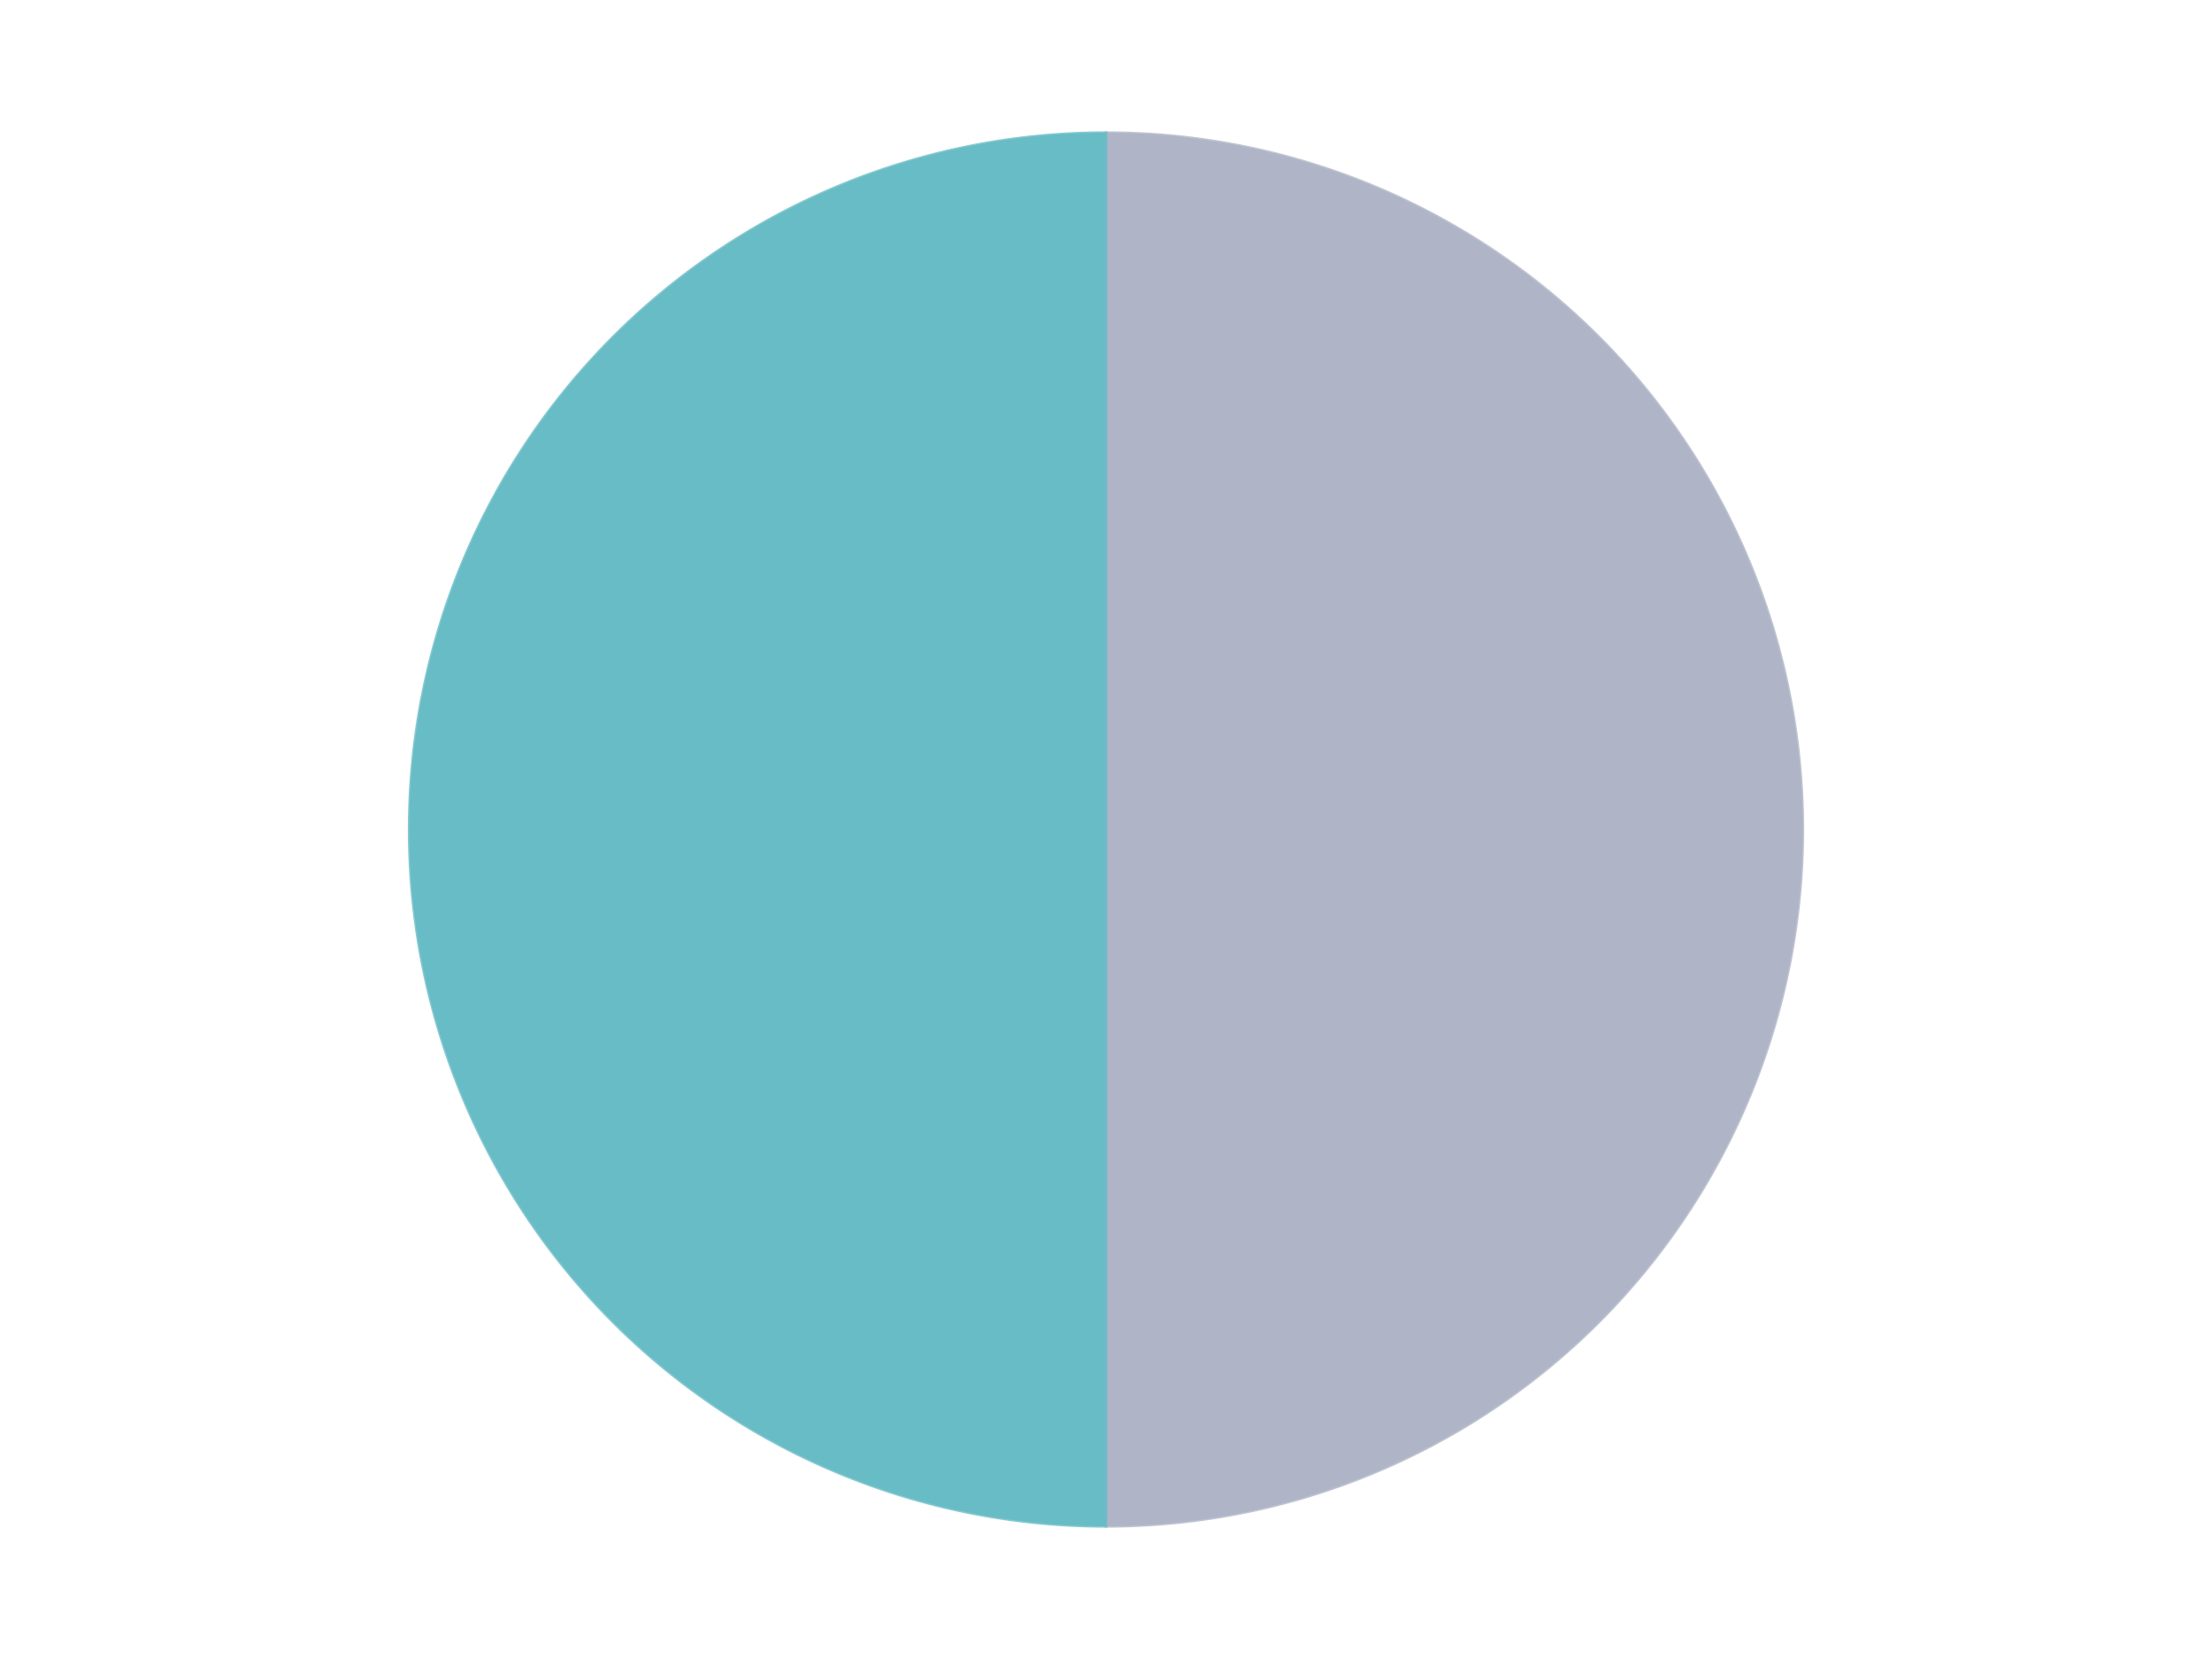 <?xml version='1.0' encoding='utf-8'?>
<svg xmlns="http://www.w3.org/2000/svg" xmlns:xlink="http://www.w3.org/1999/xlink" id="chart-6e91d49a-2a32-487c-bd2a-cfb16a336bfc" class="pygal-chart" viewBox="0 0 800 600"><!--Generated with pygal 3.0.5 (lxml) ©Kozea 2012-2016 on 2024-10-25--><!--http://pygal.org--><!--http://github.com/Kozea/pygal--><defs><style type="text/css">#chart-6e91d49a-2a32-487c-bd2a-cfb16a336bfc{-webkit-user-select:none;-webkit-font-smoothing:antialiased;font-family:Consolas,"Liberation Mono",Menlo,Courier,monospace}#chart-6e91d49a-2a32-487c-bd2a-cfb16a336bfc .title{font-family:Consolas,"Liberation Mono",Menlo,Courier,monospace;font-size:16px}#chart-6e91d49a-2a32-487c-bd2a-cfb16a336bfc .legends .legend text{font-family:Consolas,"Liberation Mono",Menlo,Courier,monospace;font-size:14px}#chart-6e91d49a-2a32-487c-bd2a-cfb16a336bfc .axis text{font-family:Consolas,"Liberation Mono",Menlo,Courier,monospace;font-size:10px}#chart-6e91d49a-2a32-487c-bd2a-cfb16a336bfc .axis text.major{font-family:Consolas,"Liberation Mono",Menlo,Courier,monospace;font-size:10px}#chart-6e91d49a-2a32-487c-bd2a-cfb16a336bfc .text-overlay text.value{font-family:Consolas,"Liberation Mono",Menlo,Courier,monospace;font-size:16px}#chart-6e91d49a-2a32-487c-bd2a-cfb16a336bfc .text-overlay text.label{font-family:Consolas,"Liberation Mono",Menlo,Courier,monospace;font-size:10px}#chart-6e91d49a-2a32-487c-bd2a-cfb16a336bfc .tooltip{font-family:Consolas,"Liberation Mono",Menlo,Courier,monospace;font-size:14px}#chart-6e91d49a-2a32-487c-bd2a-cfb16a336bfc text.no_data{font-family:Consolas,"Liberation Mono",Menlo,Courier,monospace;font-size:64px}
#chart-6e91d49a-2a32-487c-bd2a-cfb16a336bfc{background-color:transparent}#chart-6e91d49a-2a32-487c-bd2a-cfb16a336bfc path,#chart-6e91d49a-2a32-487c-bd2a-cfb16a336bfc line,#chart-6e91d49a-2a32-487c-bd2a-cfb16a336bfc rect,#chart-6e91d49a-2a32-487c-bd2a-cfb16a336bfc circle{-webkit-transition:150ms;-moz-transition:150ms;transition:150ms}#chart-6e91d49a-2a32-487c-bd2a-cfb16a336bfc .graph &gt; .background{fill:transparent}#chart-6e91d49a-2a32-487c-bd2a-cfb16a336bfc .plot &gt; .background{fill:transparent}#chart-6e91d49a-2a32-487c-bd2a-cfb16a336bfc .graph{fill:rgba(0,0,0,.87)}#chart-6e91d49a-2a32-487c-bd2a-cfb16a336bfc text.no_data{fill:rgba(0,0,0,1)}#chart-6e91d49a-2a32-487c-bd2a-cfb16a336bfc .title{fill:rgba(0,0,0,1)}#chart-6e91d49a-2a32-487c-bd2a-cfb16a336bfc .legends .legend text{fill:rgba(0,0,0,.87)}#chart-6e91d49a-2a32-487c-bd2a-cfb16a336bfc .legends .legend:hover text{fill:rgba(0,0,0,1)}#chart-6e91d49a-2a32-487c-bd2a-cfb16a336bfc .axis .line{stroke:rgba(0,0,0,1)}#chart-6e91d49a-2a32-487c-bd2a-cfb16a336bfc .axis .guide.line{stroke:rgba(0,0,0,.54)}#chart-6e91d49a-2a32-487c-bd2a-cfb16a336bfc .axis .major.line{stroke:rgba(0,0,0,.87)}#chart-6e91d49a-2a32-487c-bd2a-cfb16a336bfc .axis text.major{fill:rgba(0,0,0,1)}#chart-6e91d49a-2a32-487c-bd2a-cfb16a336bfc .axis.y .guides:hover .guide.line,#chart-6e91d49a-2a32-487c-bd2a-cfb16a336bfc .line-graph .axis.x .guides:hover .guide.line,#chart-6e91d49a-2a32-487c-bd2a-cfb16a336bfc .stackedline-graph .axis.x .guides:hover .guide.line,#chart-6e91d49a-2a32-487c-bd2a-cfb16a336bfc .xy-graph .axis.x .guides:hover .guide.line{stroke:rgba(0,0,0,1)}#chart-6e91d49a-2a32-487c-bd2a-cfb16a336bfc .axis .guides:hover text{fill:rgba(0,0,0,1)}#chart-6e91d49a-2a32-487c-bd2a-cfb16a336bfc .reactive{fill-opacity:1.0;stroke-opacity:.8;stroke-width:1}#chart-6e91d49a-2a32-487c-bd2a-cfb16a336bfc .ci{stroke:rgba(0,0,0,.87)}#chart-6e91d49a-2a32-487c-bd2a-cfb16a336bfc .reactive.active,#chart-6e91d49a-2a32-487c-bd2a-cfb16a336bfc .active .reactive{fill-opacity:0.6;stroke-opacity:.9;stroke-width:4}#chart-6e91d49a-2a32-487c-bd2a-cfb16a336bfc .ci .reactive.active{stroke-width:1.5}#chart-6e91d49a-2a32-487c-bd2a-cfb16a336bfc .series text{fill:rgba(0,0,0,1)}#chart-6e91d49a-2a32-487c-bd2a-cfb16a336bfc .tooltip rect{fill:transparent;stroke:rgba(0,0,0,1);-webkit-transition:opacity 150ms;-moz-transition:opacity 150ms;transition:opacity 150ms}#chart-6e91d49a-2a32-487c-bd2a-cfb16a336bfc .tooltip .label{fill:rgba(0,0,0,.87)}#chart-6e91d49a-2a32-487c-bd2a-cfb16a336bfc .tooltip .label{fill:rgba(0,0,0,.87)}#chart-6e91d49a-2a32-487c-bd2a-cfb16a336bfc .tooltip .legend{font-size:.8em;fill:rgba(0,0,0,.54)}#chart-6e91d49a-2a32-487c-bd2a-cfb16a336bfc .tooltip .x_label{font-size:.6em;fill:rgba(0,0,0,1)}#chart-6e91d49a-2a32-487c-bd2a-cfb16a336bfc .tooltip .xlink{font-size:.5em;text-decoration:underline}#chart-6e91d49a-2a32-487c-bd2a-cfb16a336bfc .tooltip .value{font-size:1.5em}#chart-6e91d49a-2a32-487c-bd2a-cfb16a336bfc .bound{font-size:.5em}#chart-6e91d49a-2a32-487c-bd2a-cfb16a336bfc .max-value{font-size:.75em;fill:rgba(0,0,0,.54)}#chart-6e91d49a-2a32-487c-bd2a-cfb16a336bfc .map-element{fill:transparent;stroke:rgba(0,0,0,.54) !important}#chart-6e91d49a-2a32-487c-bd2a-cfb16a336bfc .map-element .reactive{fill-opacity:inherit;stroke-opacity:inherit}#chart-6e91d49a-2a32-487c-bd2a-cfb16a336bfc .color-0,#chart-6e91d49a-2a32-487c-bd2a-cfb16a336bfc .color-0 a:visited{stroke:#F44336;fill:#F44336}#chart-6e91d49a-2a32-487c-bd2a-cfb16a336bfc .color-1,#chart-6e91d49a-2a32-487c-bd2a-cfb16a336bfc .color-1 a:visited{stroke:#3F51B5;fill:#3F51B5}#chart-6e91d49a-2a32-487c-bd2a-cfb16a336bfc .text-overlay .color-0 text{fill:black}#chart-6e91d49a-2a32-487c-bd2a-cfb16a336bfc .text-overlay .color-1 text{fill:black}
#chart-6e91d49a-2a32-487c-bd2a-cfb16a336bfc text.no_data{text-anchor:middle}#chart-6e91d49a-2a32-487c-bd2a-cfb16a336bfc .guide.line{fill:none}#chart-6e91d49a-2a32-487c-bd2a-cfb16a336bfc .centered{text-anchor:middle}#chart-6e91d49a-2a32-487c-bd2a-cfb16a336bfc .title{text-anchor:middle}#chart-6e91d49a-2a32-487c-bd2a-cfb16a336bfc .legends .legend text{fill-opacity:1}#chart-6e91d49a-2a32-487c-bd2a-cfb16a336bfc .axis.x text{text-anchor:middle}#chart-6e91d49a-2a32-487c-bd2a-cfb16a336bfc .axis.x:not(.web) text[transform]{text-anchor:start}#chart-6e91d49a-2a32-487c-bd2a-cfb16a336bfc .axis.x:not(.web) text[transform].backwards{text-anchor:end}#chart-6e91d49a-2a32-487c-bd2a-cfb16a336bfc .axis.y text{text-anchor:end}#chart-6e91d49a-2a32-487c-bd2a-cfb16a336bfc .axis.y text[transform].backwards{text-anchor:start}#chart-6e91d49a-2a32-487c-bd2a-cfb16a336bfc .axis.y2 text{text-anchor:start}#chart-6e91d49a-2a32-487c-bd2a-cfb16a336bfc .axis.y2 text[transform].backwards{text-anchor:end}#chart-6e91d49a-2a32-487c-bd2a-cfb16a336bfc .axis .guide.line{stroke-dasharray:4,4;stroke:black}#chart-6e91d49a-2a32-487c-bd2a-cfb16a336bfc .axis .major.guide.line{stroke-dasharray:6,6;stroke:black}#chart-6e91d49a-2a32-487c-bd2a-cfb16a336bfc .horizontal .axis.y .guide.line,#chart-6e91d49a-2a32-487c-bd2a-cfb16a336bfc .horizontal .axis.y2 .guide.line,#chart-6e91d49a-2a32-487c-bd2a-cfb16a336bfc .vertical .axis.x .guide.line{opacity:0}#chart-6e91d49a-2a32-487c-bd2a-cfb16a336bfc .horizontal .axis.always_show .guide.line,#chart-6e91d49a-2a32-487c-bd2a-cfb16a336bfc .vertical .axis.always_show .guide.line{opacity:1 !important}#chart-6e91d49a-2a32-487c-bd2a-cfb16a336bfc .axis.y .guides:hover .guide.line,#chart-6e91d49a-2a32-487c-bd2a-cfb16a336bfc .axis.y2 .guides:hover .guide.line,#chart-6e91d49a-2a32-487c-bd2a-cfb16a336bfc .axis.x .guides:hover .guide.line{opacity:1}#chart-6e91d49a-2a32-487c-bd2a-cfb16a336bfc .axis .guides:hover text{opacity:1}#chart-6e91d49a-2a32-487c-bd2a-cfb16a336bfc .nofill{fill:none}#chart-6e91d49a-2a32-487c-bd2a-cfb16a336bfc .subtle-fill{fill-opacity:.2}#chart-6e91d49a-2a32-487c-bd2a-cfb16a336bfc .dot{stroke-width:1px;fill-opacity:1;stroke-opacity:1}#chart-6e91d49a-2a32-487c-bd2a-cfb16a336bfc .dot.active{stroke-width:5px}#chart-6e91d49a-2a32-487c-bd2a-cfb16a336bfc .dot.negative{fill:transparent}#chart-6e91d49a-2a32-487c-bd2a-cfb16a336bfc text,#chart-6e91d49a-2a32-487c-bd2a-cfb16a336bfc tspan{stroke:none !important}#chart-6e91d49a-2a32-487c-bd2a-cfb16a336bfc .series text.active{opacity:1}#chart-6e91d49a-2a32-487c-bd2a-cfb16a336bfc .tooltip rect{fill-opacity:.95;stroke-width:.5}#chart-6e91d49a-2a32-487c-bd2a-cfb16a336bfc .tooltip text{fill-opacity:1}#chart-6e91d49a-2a32-487c-bd2a-cfb16a336bfc .showable{visibility:hidden}#chart-6e91d49a-2a32-487c-bd2a-cfb16a336bfc .showable.shown{visibility:visible}#chart-6e91d49a-2a32-487c-bd2a-cfb16a336bfc .gauge-background{fill:rgba(229,229,229,1);stroke:none}#chart-6e91d49a-2a32-487c-bd2a-cfb16a336bfc .bg-lines{stroke:transparent;stroke-width:2px}</style><script type="text/javascript">window.pygal = window.pygal || {};window.pygal.config = window.pygal.config || {};window.pygal.config['6e91d49a-2a32-487c-bd2a-cfb16a336bfc'] = {"allow_interruptions": false, "box_mode": "extremes", "classes": ["pygal-chart"], "css": ["file://style.css", "file://graph.css"], "defs": [], "disable_xml_declaration": false, "dots_size": 2.5, "dynamic_print_values": false, "explicit_size": false, "fill": false, "force_uri_protocol": "https", "formatter": null, "half_pie": false, "height": 600, "include_x_axis": false, "inner_radius": 0, "interpolate": null, "interpolation_parameters": {}, "interpolation_precision": 250, "inverse_y_axis": false, "js": ["//kozea.github.io/pygal.js/2.0.x/pygal-tooltips.min.js"], "legend_at_bottom": false, "legend_at_bottom_columns": null, "legend_box_size": 12, "logarithmic": false, "margin": 20, "margin_bottom": null, "margin_left": null, "margin_right": null, "margin_top": null, "max_scale": 16, "min_scale": 4, "missing_value_fill_truncation": "x", "no_data_text": "No data", "no_prefix": false, "order_min": null, "pretty_print": false, "print_labels": false, "print_values": false, "print_values_position": "center", "print_zeroes": true, "range": null, "rounded_bars": null, "secondary_range": null, "show_dots": true, "show_legend": false, "show_minor_x_labels": true, "show_minor_y_labels": true, "show_only_major_dots": false, "show_x_guides": false, "show_x_labels": true, "show_y_guides": true, "show_y_labels": true, "spacing": 10, "stack_from_top": false, "strict": false, "stroke": true, "stroke_style": null, "style": {"background": "transparent", "ci_colors": [], "colors": ["#F44336", "#3F51B5", "#009688", "#FFC107", "#FF5722", "#9C27B0", "#03A9F4", "#8BC34A", "#FF9800", "#E91E63", "#2196F3", "#4CAF50", "#FFEB3B", "#673AB7", "#00BCD4", "#CDDC39", "#9E9E9E", "#607D8B"], "dot_opacity": "1", "font_family": "Consolas, \"Liberation Mono\", Menlo, Courier, monospace", "foreground": "rgba(0, 0, 0, .87)", "foreground_strong": "rgba(0, 0, 0, 1)", "foreground_subtle": "rgba(0, 0, 0, .54)", "guide_stroke_color": "black", "guide_stroke_dasharray": "4,4", "label_font_family": "Consolas, \"Liberation Mono\", Menlo, Courier, monospace", "label_font_size": 10, "legend_font_family": "Consolas, \"Liberation Mono\", Menlo, Courier, monospace", "legend_font_size": 14, "major_guide_stroke_color": "black", "major_guide_stroke_dasharray": "6,6", "major_label_font_family": "Consolas, \"Liberation Mono\", Menlo, Courier, monospace", "major_label_font_size": 10, "no_data_font_family": "Consolas, \"Liberation Mono\", Menlo, Courier, monospace", "no_data_font_size": 64, "opacity": "1.0", "opacity_hover": "0.6", "plot_background": "transparent", "stroke_opacity": ".8", "stroke_opacity_hover": ".9", "stroke_width": "1", "stroke_width_hover": "4", "title_font_family": "Consolas, \"Liberation Mono\", Menlo, Courier, monospace", "title_font_size": 16, "tooltip_font_family": "Consolas, \"Liberation Mono\", Menlo, Courier, monospace", "tooltip_font_size": 14, "transition": "150ms", "value_background": "rgba(229, 229, 229, 1)", "value_colors": [], "value_font_family": "Consolas, \"Liberation Mono\", Menlo, Courier, monospace", "value_font_size": 16, "value_label_font_family": "Consolas, \"Liberation Mono\", Menlo, Courier, monospace", "value_label_font_size": 10}, "title": null, "tooltip_border_radius": 0, "tooltip_fancy_mode": true, "truncate_label": null, "truncate_legend": null, "width": 800, "x_label_rotation": 0, "x_labels": null, "x_labels_major": null, "x_labels_major_count": null, "x_labels_major_every": null, "x_title": null, "xrange": null, "y_label_rotation": 0, "y_labels": null, "y_labels_major": null, "y_labels_major_count": null, "y_labels_major_every": null, "y_title": null, "zero": 0, "legends": ["Light Bluish Gray", "Trans-Light Blue"]}</script><script type="text/javascript" xlink:href="https://kozea.github.io/pygal.js/2.0.x/pygal-tooltips.min.js"/></defs><title>Pygal</title><g class="graph pie-graph vertical"><rect x="0" y="0" width="800" height="600" class="background"/><g transform="translate(20, 20)" class="plot"><rect x="0" y="0" width="760" height="560" class="background"/><g class="series serie-0 color-0"><g class="slices"><g class="slice" style="fill: #AFB5C7; stroke: #AFB5C7"><path d="M380 28 A252 252 0 0 1 380 532 L380 280 A0 0 0 0 0 380 280 z" class="slice reactive tooltip-trigger"/><desc class="value">1</desc><desc class="x centered">506.0</desc><desc class="y centered">280.0</desc></g></g></g><g class="series serie-1 color-1"><g class="slices"><g class="slice" style="fill: #68BCC5; stroke: #68BCC5"><path d="M380 532 A252 252 0 0 1 380 28 L380 280 A0 0 0 0 0 380 280 z" class="slice reactive tooltip-trigger"/><desc class="value">1</desc><desc class="x centered">254.0</desc><desc class="y centered">280.0</desc></g></g></g></g><g class="titles"/><g transform="translate(20, 20)" class="plot overlay"><g class="series serie-0 color-0"/><g class="series serie-1 color-1"/></g><g transform="translate(20, 20)" class="plot text-overlay"><g class="series serie-0 color-0"/><g class="series serie-1 color-1"/></g><g transform="translate(20, 20)" class="plot tooltip-overlay"><g transform="translate(0 0)" style="opacity: 0" class="tooltip"><rect rx="0" ry="0" width="0" height="0" class="tooltip-box"/><g class="text"/></g></g></g></svg>